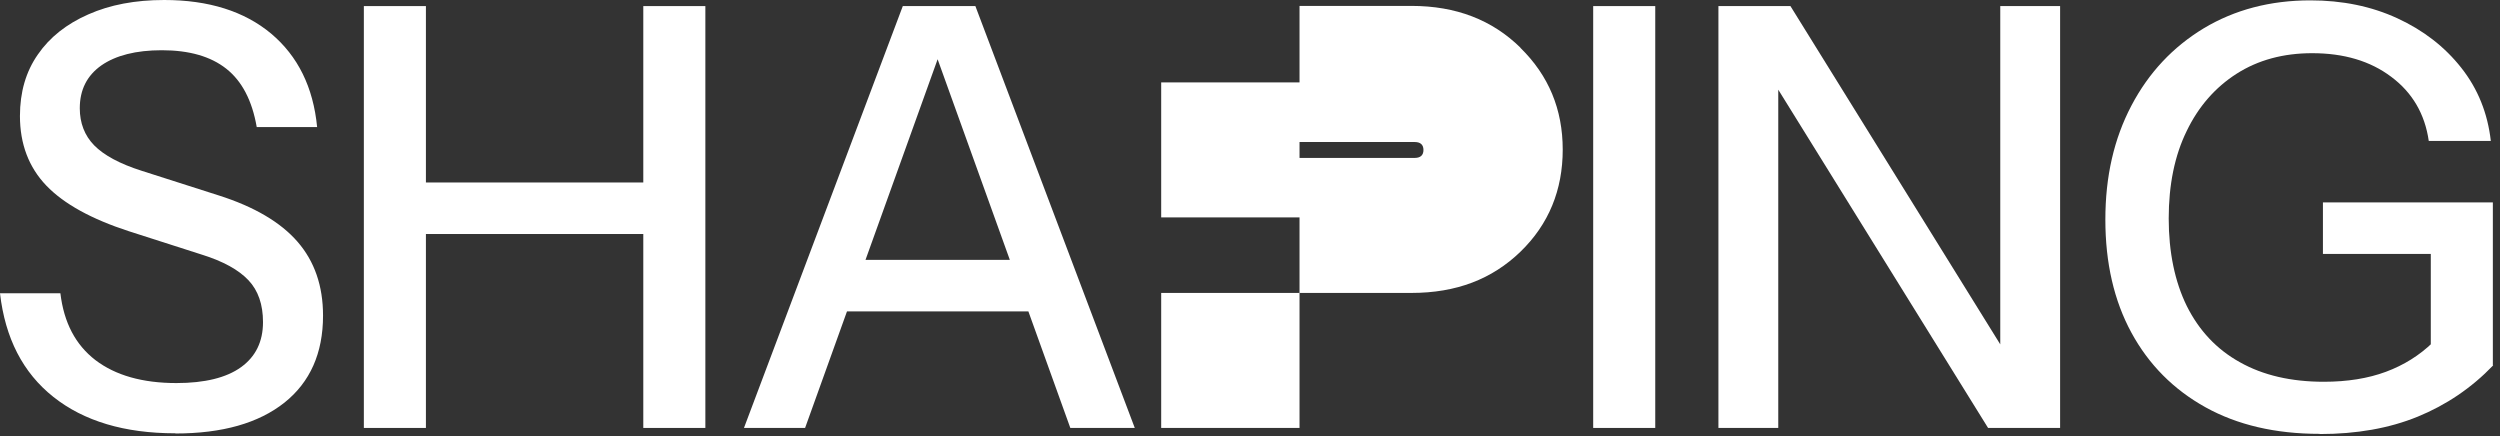 <?xml version="1.0" encoding="utf-8"?>
<svg xmlns="http://www.w3.org/2000/svg" fill="none" height="100%" overflow="visible" preserveAspectRatio="none" style="display: block;" viewBox="0 0 361 63" width="100%">
<rect x="0" y="0" width="361" height="63" fill="#333333" stroke="none"/>
<g id="Vector">
<path d="M25.31 62.568C17.976 62.568 12.108 60.808 7.708 57.314C3.307 53.821 0.747 48.833 0 42.352H8.721C9.228 46.593 10.908 49.793 13.789 52.007C16.669 54.194 20.563 55.314 25.47 55.314C29.577 55.314 32.698 54.541 34.805 53.02C36.912 51.5 37.978 49.34 37.978 46.513C37.978 43.979 37.285 41.952 35.871 40.459C34.458 38.965 32.244 37.738 29.177 36.778L18.616 33.391C13.202 31.631 9.228 29.444 6.694 26.804C4.161 24.163 2.88 20.803 2.88 16.749C2.88 13.308 3.734 10.348 5.467 7.868C7.174 5.387 9.601 3.467 12.748 2.08C15.869 0.693 19.523 0 23.71 0C30.137 0 35.285 1.627 39.152 4.854C43.019 8.108 45.233 12.588 45.793 18.349H37.072C36.405 14.509 34.938 11.708 32.671 9.921C30.404 8.134 27.31 7.254 23.363 7.254C19.629 7.254 16.722 8.001 14.642 9.441C12.562 10.908 11.521 12.962 11.521 15.629C11.521 17.762 12.215 19.576 13.602 20.989C14.989 22.403 17.282 23.657 20.483 24.67L31.578 28.217C36.698 29.844 40.512 32.084 42.966 34.911C45.419 37.738 46.646 41.285 46.646 45.579C46.646 50.993 44.779 55.181 41.072 58.141C37.338 61.101 32.111 62.595 25.337 62.595L25.31 62.568Z" fill="white"/>
<path d="M52.54 61.795V0.88H61.502V61.795H52.54ZM56.941 26.35H96.866V33.791H56.941V26.35ZM92.892 61.795V0.88H101.854V61.795H92.892Z" fill="white"/>
<path d="M107.428 61.795L130.364 0.88H138.152L116.255 61.795H107.428ZM119.029 37.525H151.673V44.966H119.029V37.525ZM154.554 61.795L132.631 0.88H140.845L163.862 61.795H154.554Z" fill="white"/>
<path d="M219.549 6.908C223.63 10.908 225.657 15.789 225.657 21.603C225.657 27.417 223.656 32.378 219.549 36.352C215.442 40.325 210.268 42.299 203.814 42.299H187.652V31.391H167.676V11.895H187.652V0.853H203.814C210.268 0.853 215.469 2.88 219.549 6.881V6.908ZM167.676 42.299H187.652V61.795H167.676V42.299ZM205.547 21.656C205.547 20.909 205.121 20.509 204.294 20.509H187.652V22.803H204.294C205.121 22.803 205.547 22.403 205.547 21.656Z" fill="white"/>
<path d="M230.057 61.795V0.88H239.018V61.795H230.057Z" fill="white"/>
<path d="M248.14 61.795V0.88H258.541L290.865 52.994L288.838 53.42V0.88H297.479V61.795H287.078L254.754 9.681L256.781 9.255V61.795H248.14Z" fill="white"/>
<path d="M334.951 62.648C328.577 62.648 323.083 61.368 318.469 58.808C313.855 56.248 310.281 52.647 307.774 48.033C305.267 43.419 304.014 37.978 304.014 31.711C304.014 25.443 305.267 20.029 307.774 15.255C310.281 10.481 313.775 6.774 318.229 4.081C322.683 1.414 327.803 0.053 333.618 0.053C338.232 0.053 342.419 0.907 346.179 2.64C349.94 4.374 353.007 6.748 355.407 9.788C357.807 12.828 359.221 16.349 359.674 20.349H350.713C350.153 16.456 348.34 13.362 345.299 11.095C342.259 8.801 338.445 7.681 333.884 7.681C329.697 7.681 326.07 8.668 322.976 10.641C319.882 12.615 317.455 15.389 315.749 18.936C314.015 22.483 313.162 26.697 313.162 31.551C313.162 36.405 314.042 40.672 315.775 44.193C317.535 47.713 320.069 50.433 323.43 52.3C326.79 54.194 330.844 55.127 335.565 55.127C338.952 55.127 341.939 54.647 344.526 53.687C347.113 52.727 349.38 51.313 351.3 49.447L360.021 52.754C356.874 56.034 353.22 58.488 349.113 60.168C345.006 61.848 340.285 62.675 334.978 62.675L334.951 62.648ZM351.007 52.754V34.058L353.62 36.672H335.431V29.23H359.968V52.754H351.007Z" fill="white"/>
</g>
</svg>